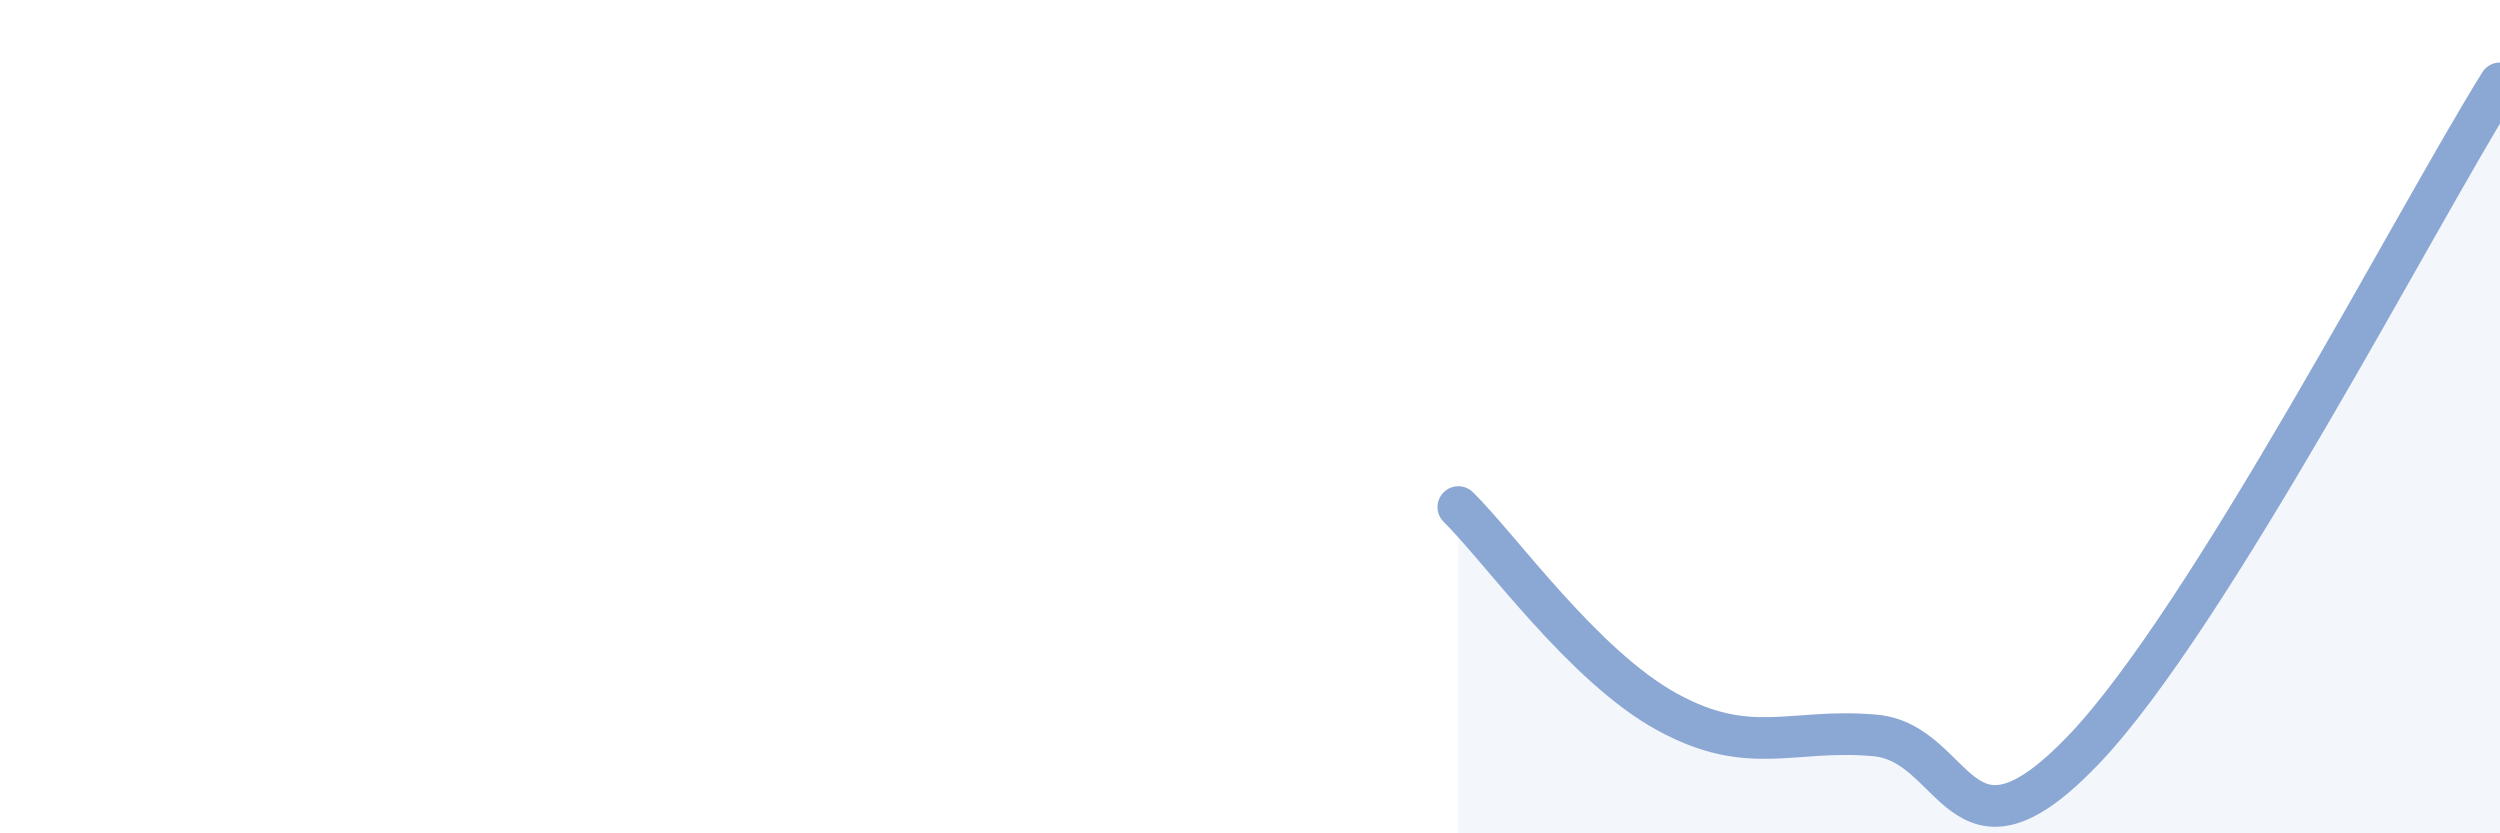 
    <svg width="60" height="20" viewBox="0 0 60 20" xmlns="http://www.w3.org/2000/svg">
      <path
        d="M 35,12.17 C 36,13.15 38,15.98 40,17.08 C 42,18.18 43,17.47 45,17.65 C 47,17.83 47,21.13 50,18 C 53,14.87 58,5.2 60,2L60 20L35 20Z"
        fill="#8ba7d3"
        opacity="0.1"
        stroke-linecap="round"
        stroke-linejoin="round"
      />
      <path
        d="M 35,12.17 C 36,13.15 38,15.98 40,17.08 C 42,18.18 43,17.47 45,17.65 C 47,17.83 47,21.13 50,18 C 53,14.87 58,5.2 60,2"
        stroke="#8ba7d3"
        stroke-width="1"
        fill="none"
        stroke-linecap="round"
        stroke-linejoin="round"
      />
    </svg>
  